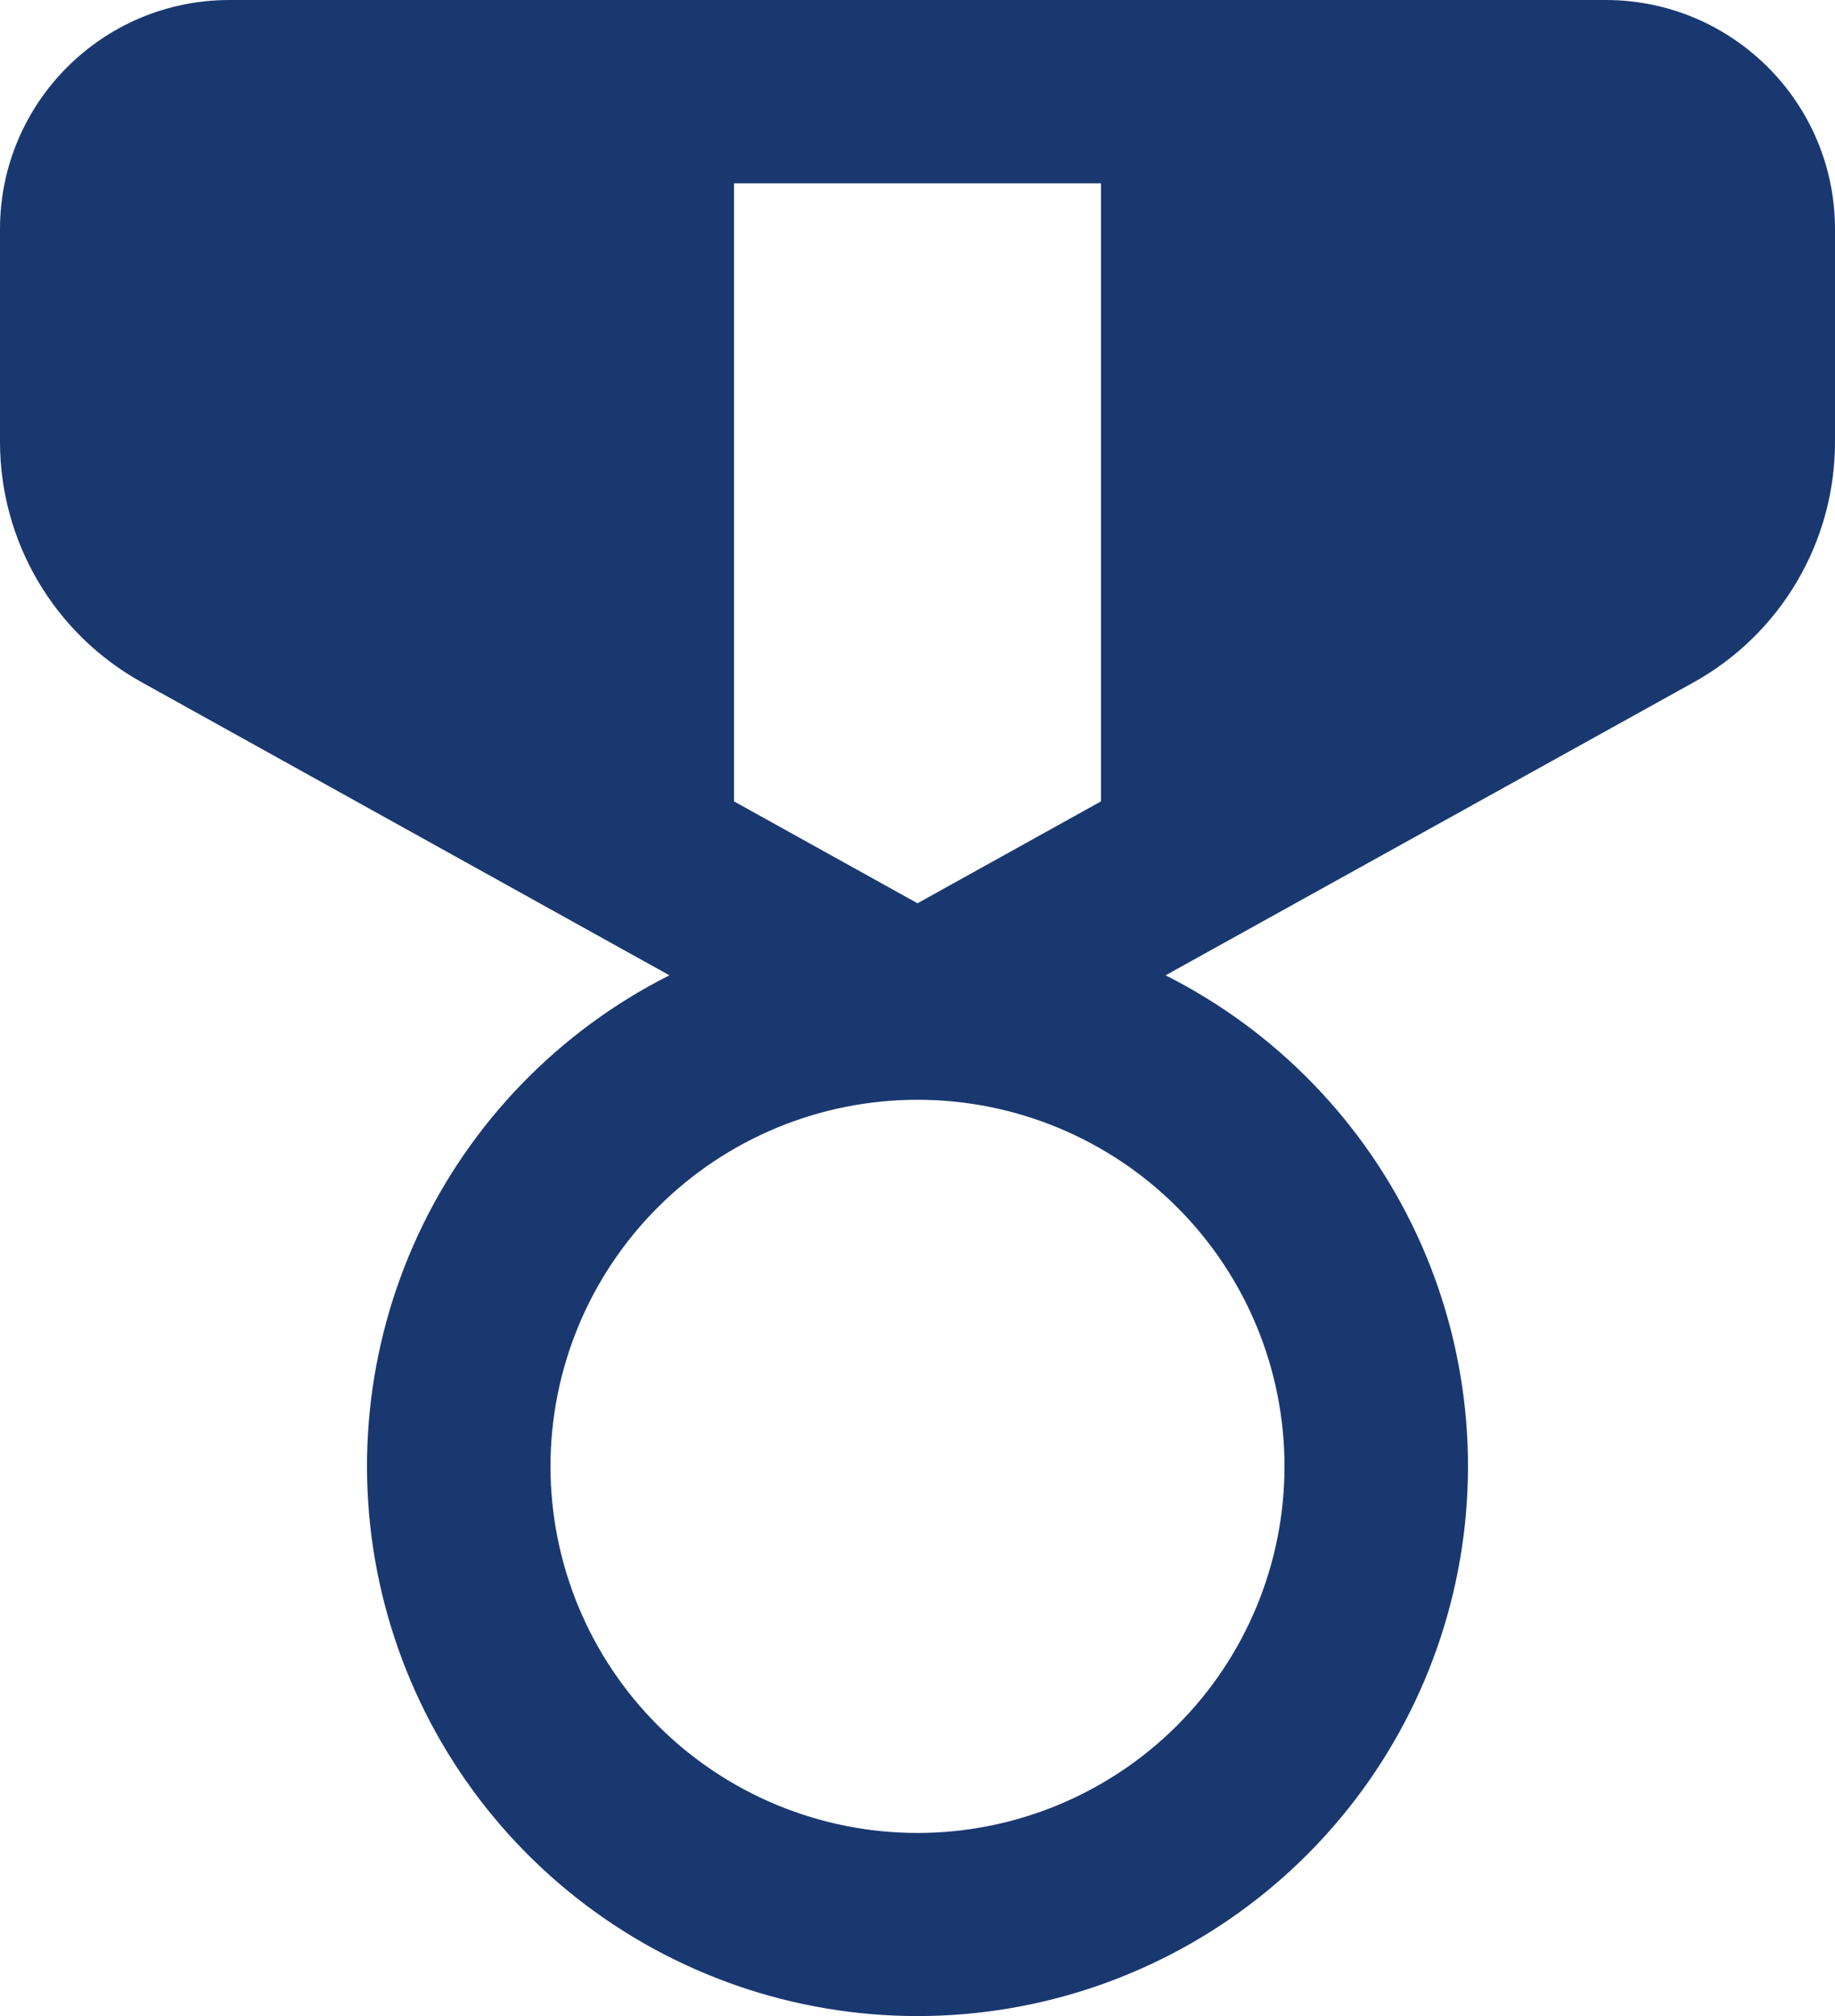 <svg width="102" height="112" viewBox="0 0 102 112" fill="none" xmlns="http://www.w3.org/2000/svg">
<path id="Vector" d="M12.75 0C5.712 0 0 5.702 0 12.728V24.561C0.003 27.283 0.734 29.955 2.119 32.3C3.503 34.645 5.49 36.579 7.874 37.9L37.21 54.182C31.065 57.279 26.146 62.353 23.247 68.585C20.348 74.817 19.638 81.843 21.232 88.528C22.827 95.212 26.632 101.165 32.033 105.424C37.435 109.683 44.117 112 51 112C57.883 112 64.565 109.683 69.967 105.424C75.368 101.165 79.173 95.212 80.768 88.528C82.362 81.843 81.652 74.817 78.753 68.585C75.854 62.353 70.935 57.279 64.79 54.182L94.136 37.91C96.52 36.587 98.506 34.651 99.888 32.304C101.271 29.957 102 27.284 102 24.561V12.728C102 5.702 96.288 0 89.25 0H12.75ZM40.8 44.519V10.183H61.2V44.519L51 50.18L40.8 44.519ZM71.4 81.461C71.4 86.863 69.251 92.043 65.425 95.862C61.599 99.681 56.41 101.827 51 101.827C45.59 101.827 40.401 99.681 36.575 95.862C32.749 92.043 30.6 86.863 30.6 81.461C30.6 76.06 32.749 70.88 36.575 67.061C40.401 63.242 45.59 61.096 51 61.096C56.41 61.096 61.599 63.242 65.425 67.061C69.251 70.88 71.4 76.06 71.4 81.461Z" fill="#1A3870"/>
</svg>
